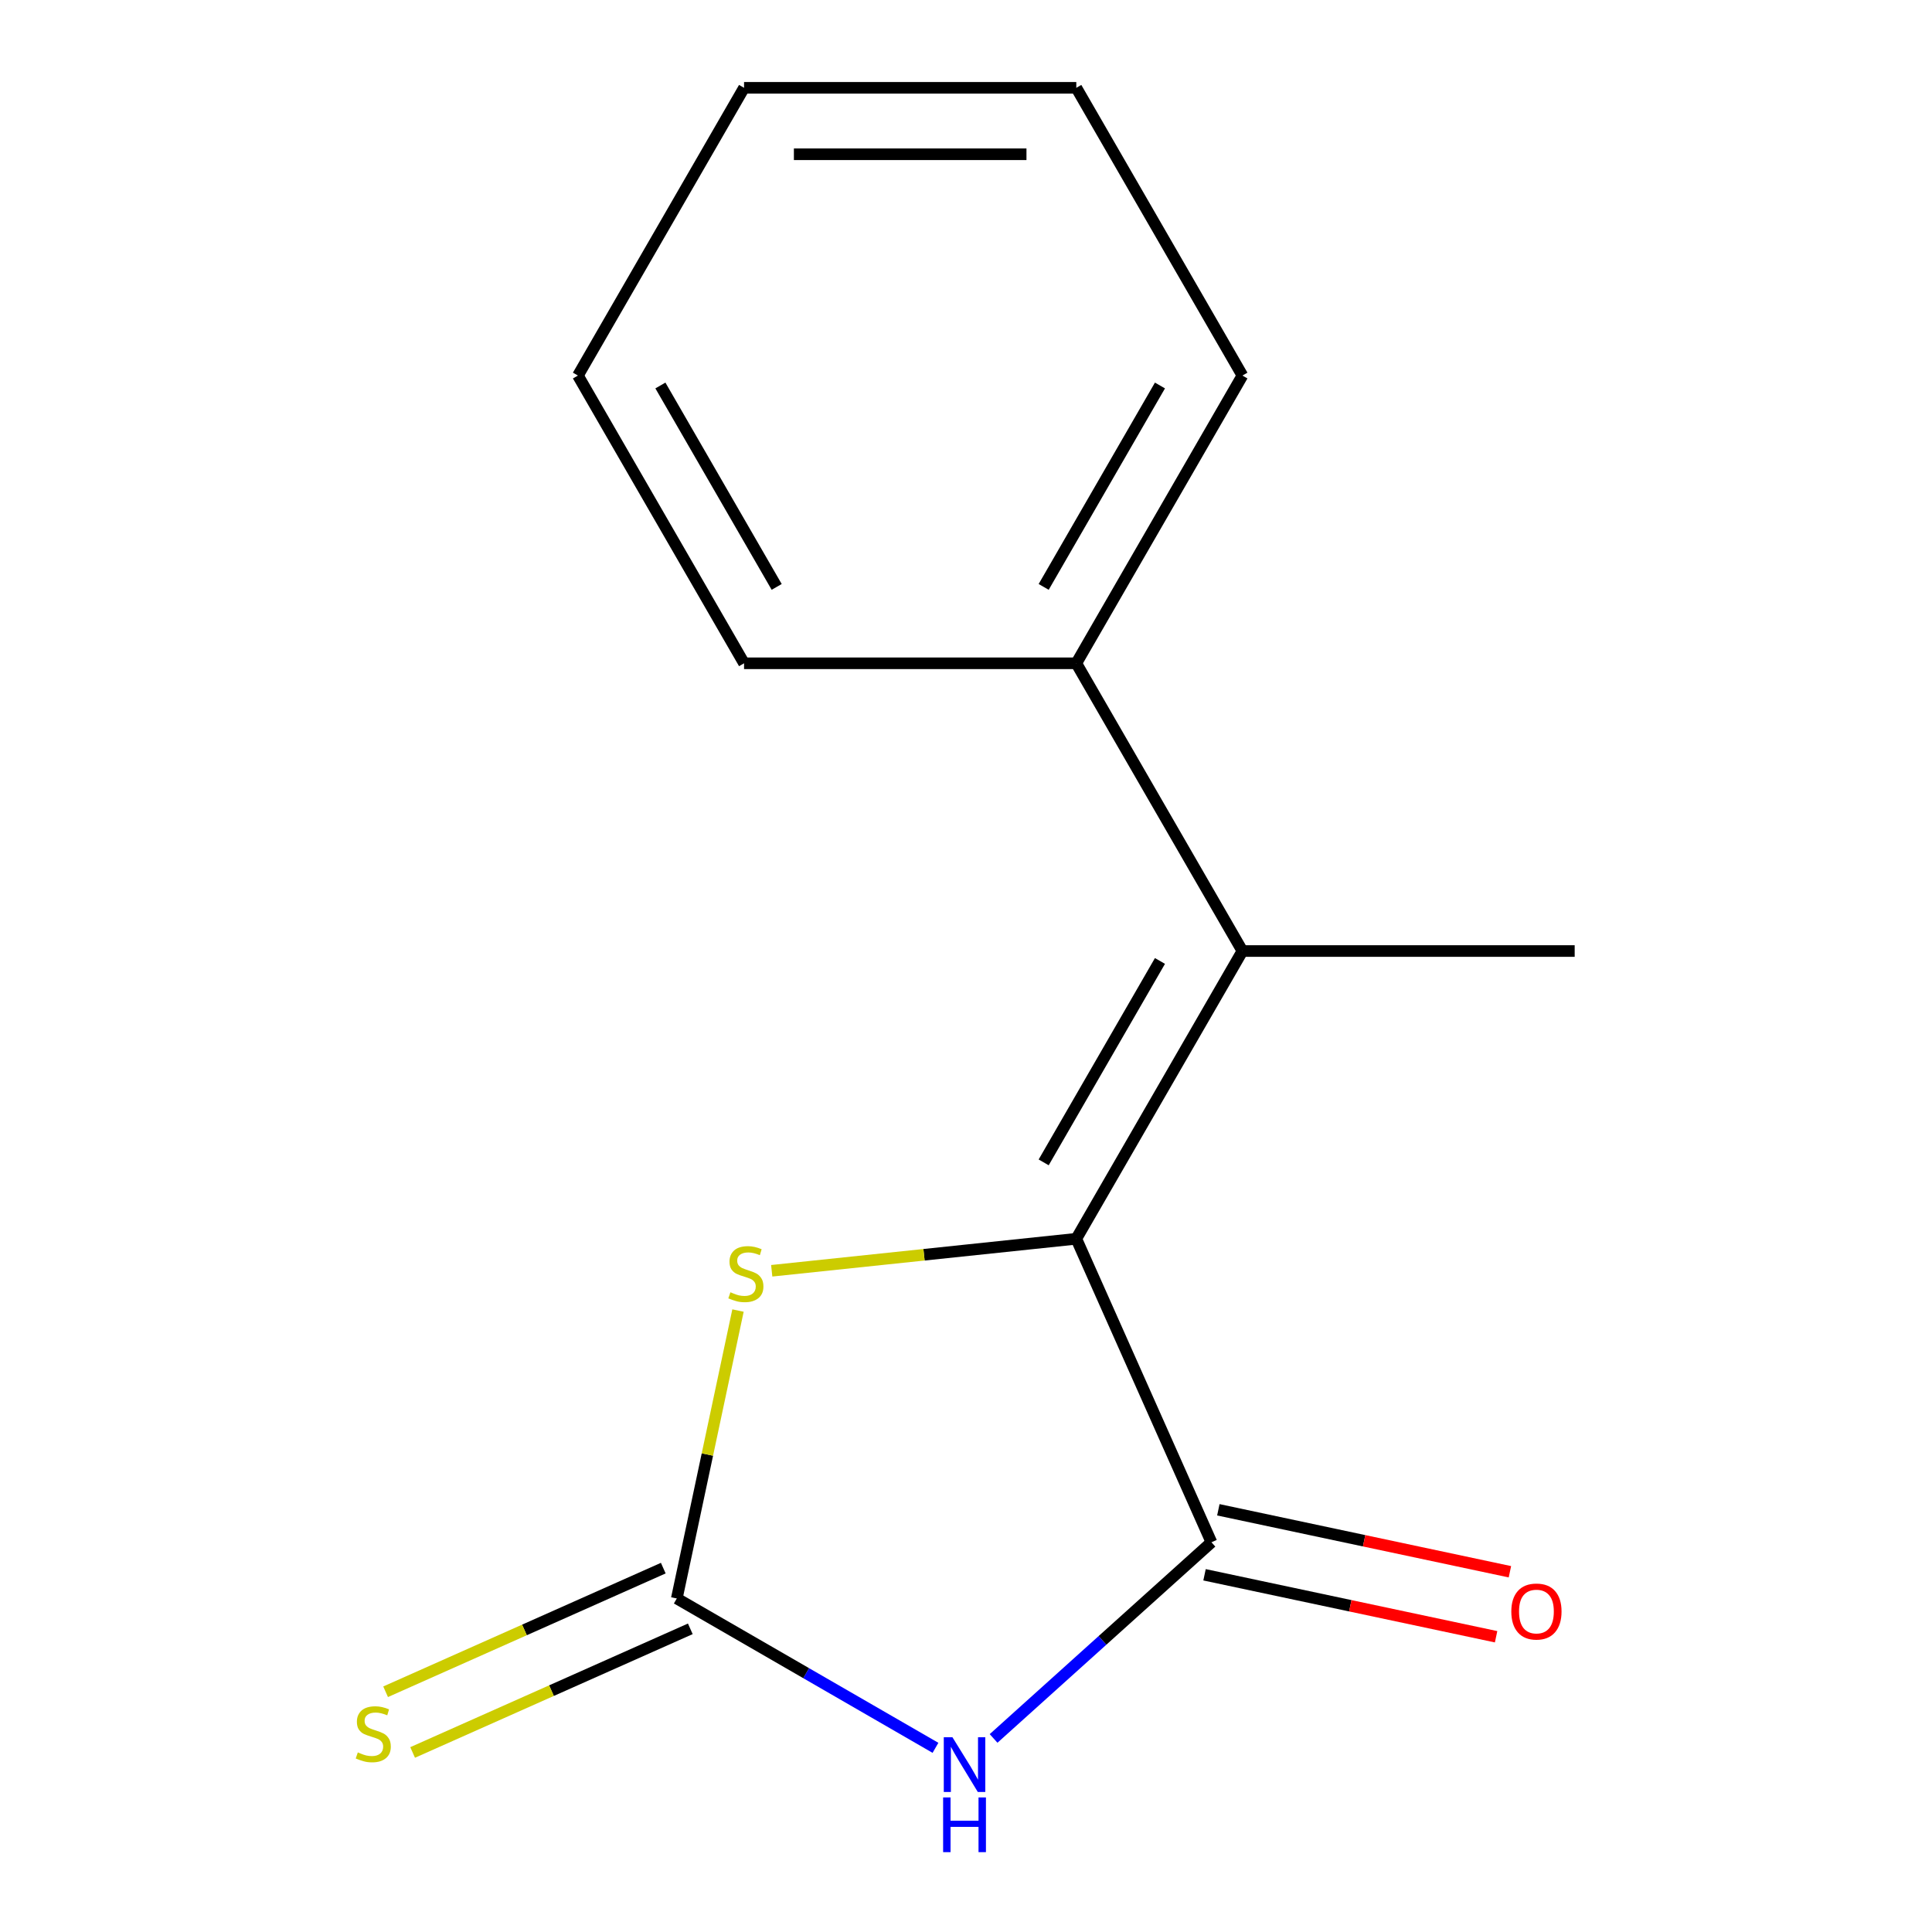 <?xml version='1.0' encoding='iso-8859-1'?>
<svg version='1.1' baseProfile='full'
              xmlns='http://www.w3.org/2000/svg'
                      xmlns:rdkit='http://www.rdkit.org/xml'
                      xmlns:xlink='http://www.w3.org/1999/xlink'
                  xml:space='preserve'
width='1000px' height='1000px' viewBox='0 0 1000 1000'>
<!-- END OF HEADER -->
<rect style='opacity:1.0;fill:#FFFFFF;stroke:none' width='1000' height='1000' x='0' y='0'> </rect>
<path class='bond-1' d='M 557.092,641.181 L 627.039,798.285' style='fill:none;fill-rule:evenodd;stroke:#000000;stroke-width:6px;stroke-linecap:butt;stroke-linejoin:miter;stroke-opacity:1' />
<path class='bond-3' d='M 557.092,641.181 L 478.267,649.466' style='fill:none;fill-rule:evenodd;stroke:#000000;stroke-width:6px;stroke-linecap:butt;stroke-linejoin:miter;stroke-opacity:1' />
<path class='bond-3' d='M 478.267,649.466 L 399.442,657.751' style='fill:none;fill-rule:evenodd;stroke:#CCCC00;stroke-width:6px;stroke-linecap:butt;stroke-linejoin:miter;stroke-opacity:1' />
<path class='bond-4' d='M 557.092,641.181 L 643.078,492.25' style='fill:none;fill-rule:evenodd;stroke:#000000;stroke-width:6px;stroke-linecap:butt;stroke-linejoin:miter;stroke-opacity:1' />
<path class='bond-4' d='M 540.204,601.644 L 600.394,497.392' style='fill:none;fill-rule:evenodd;stroke:#000000;stroke-width:6px;stroke-linecap:butt;stroke-linejoin:miter;stroke-opacity:1' />
<path class='bond-0' d='M 514.279,899.815 L 570.659,849.05' style='fill:none;fill-rule:evenodd;stroke:#0000FF;stroke-width:6px;stroke-linecap:butt;stroke-linejoin:miter;stroke-opacity:1' />
<path class='bond-0' d='M 570.659,849.05 L 627.039,798.285' style='fill:none;fill-rule:evenodd;stroke:#000000;stroke-width:6px;stroke-linecap:butt;stroke-linejoin:miter;stroke-opacity:1' />
<path class='bond-14' d='M 484.2,904.673 L 417.254,866.022' style='fill:none;fill-rule:evenodd;stroke:#0000FF;stroke-width:6px;stroke-linecap:butt;stroke-linejoin:miter;stroke-opacity:1' />
<path class='bond-14' d='M 417.254,866.022 L 350.308,827.371' style='fill:none;fill-rule:evenodd;stroke:#000000;stroke-width:6px;stroke-linecap:butt;stroke-linejoin:miter;stroke-opacity:1' />
<path class='bond-6' d='M 623.464,815.106 L 698.921,831.145' style='fill:none;fill-rule:evenodd;stroke:#000000;stroke-width:6px;stroke-linecap:butt;stroke-linejoin:miter;stroke-opacity:1' />
<path class='bond-6' d='M 698.921,831.145 L 774.378,847.184' style='fill:none;fill-rule:evenodd;stroke:#FF0000;stroke-width:6px;stroke-linecap:butt;stroke-linejoin:miter;stroke-opacity:1' />
<path class='bond-6' d='M 630.615,781.464 L 706.072,797.503' style='fill:none;fill-rule:evenodd;stroke:#000000;stroke-width:6px;stroke-linecap:butt;stroke-linejoin:miter;stroke-opacity:1' />
<path class='bond-6' d='M 706.072,797.503 L 781.529,813.541' style='fill:none;fill-rule:evenodd;stroke:#FF0000;stroke-width:6px;stroke-linecap:butt;stroke-linejoin:miter;stroke-opacity:1' />
<path class='bond-2' d='M 350.308,827.371 L 366.147,752.854' style='fill:none;fill-rule:evenodd;stroke:#000000;stroke-width:6px;stroke-linecap:butt;stroke-linejoin:miter;stroke-opacity:1' />
<path class='bond-2' d='M 366.147,752.854 L 381.986,678.336' style='fill:none;fill-rule:evenodd;stroke:#CCCC00;stroke-width:6px;stroke-linecap:butt;stroke-linejoin:miter;stroke-opacity:1' />
<path class='bond-5' d='M 343.313,811.66 L 271.451,843.655' style='fill:none;fill-rule:evenodd;stroke:#000000;stroke-width:6px;stroke-linecap:butt;stroke-linejoin:miter;stroke-opacity:1' />
<path class='bond-5' d='M 271.451,843.655 L 199.589,875.651' style='fill:none;fill-rule:evenodd;stroke:#CCCC00;stroke-width:6px;stroke-linecap:butt;stroke-linejoin:miter;stroke-opacity:1' />
<path class='bond-5' d='M 357.303,843.081 L 285.441,875.076' style='fill:none;fill-rule:evenodd;stroke:#000000;stroke-width:6px;stroke-linecap:butt;stroke-linejoin:miter;stroke-opacity:1' />
<path class='bond-5' d='M 285.441,875.076 L 213.578,907.071' style='fill:none;fill-rule:evenodd;stroke:#CCCC00;stroke-width:6px;stroke-linecap:butt;stroke-linejoin:miter;stroke-opacity:1' />
<path class='bond-7' d='M 643.078,492.25 L 557.092,343.318' style='fill:none;fill-rule:evenodd;stroke:#000000;stroke-width:6px;stroke-linecap:butt;stroke-linejoin:miter;stroke-opacity:1' />
<path class='bond-8' d='M 643.078,492.25 L 815.05,492.25' style='fill:none;fill-rule:evenodd;stroke:#000000;stroke-width:6px;stroke-linecap:butt;stroke-linejoin:miter;stroke-opacity:1' />
<path class='bond-9' d='M 557.092,343.318 L 643.078,194.386' style='fill:none;fill-rule:evenodd;stroke:#000000;stroke-width:6px;stroke-linecap:butt;stroke-linejoin:miter;stroke-opacity:1' />
<path class='bond-9' d='M 540.204,303.781 L 600.394,199.529' style='fill:none;fill-rule:evenodd;stroke:#000000;stroke-width:6px;stroke-linecap:butt;stroke-linejoin:miter;stroke-opacity:1' />
<path class='bond-10' d='M 557.092,343.318 L 385.121,343.318' style='fill:none;fill-rule:evenodd;stroke:#000000;stroke-width:6px;stroke-linecap:butt;stroke-linejoin:miter;stroke-opacity:1' />
<path class='bond-12' d='M 643.078,194.386 L 557.092,45.455' style='fill:none;fill-rule:evenodd;stroke:#000000;stroke-width:6px;stroke-linecap:butt;stroke-linejoin:miter;stroke-opacity:1' />
<path class='bond-11' d='M 385.121,343.318 L 299.135,194.386' style='fill:none;fill-rule:evenodd;stroke:#000000;stroke-width:6px;stroke-linecap:butt;stroke-linejoin:miter;stroke-opacity:1' />
<path class='bond-11' d='M 402.009,303.781 L 341.819,199.529' style='fill:none;fill-rule:evenodd;stroke:#000000;stroke-width:6px;stroke-linecap:butt;stroke-linejoin:miter;stroke-opacity:1' />
<path class='bond-13' d='M 299.135,194.386 L 385.121,45.455' style='fill:none;fill-rule:evenodd;stroke:#000000;stroke-width:6px;stroke-linecap:butt;stroke-linejoin:miter;stroke-opacity:1' />
<path class='bond-15' d='M 557.092,45.455 L 385.121,45.455' style='fill:none;fill-rule:evenodd;stroke:#000000;stroke-width:6px;stroke-linecap:butt;stroke-linejoin:miter;stroke-opacity:1' />
<path class='bond-15' d='M 531.297,79.849 L 410.917,79.849' style='fill:none;fill-rule:evenodd;stroke:#000000;stroke-width:6px;stroke-linecap:butt;stroke-linejoin:miter;stroke-opacity:1' />
<path  class='atom-1' d='M 492.98 899.196
L 502.26 914.196
Q 503.18 915.676, 504.66 918.356
Q 506.14 921.036, 506.22 921.196
L 506.22 899.196
L 509.98 899.196
L 509.98 927.516
L 506.1 927.516
L 496.14 911.116
Q 494.98 909.196, 493.74 906.996
Q 492.54 904.796, 492.18 904.116
L 492.18 927.516
L 488.5 927.516
L 488.5 899.196
L 492.98 899.196
' fill='#0000FF'/>
<path  class='atom-1' d='M 488.16 930.348
L 492 930.348
L 492 942.388
L 506.48 942.388
L 506.48 930.348
L 510.32 930.348
L 510.32 958.668
L 506.48 958.668
L 506.48 945.588
L 492 945.588
L 492 958.668
L 488.16 958.668
L 488.16 930.348
' fill='#0000FF'/>
<path  class='atom-4' d='M 378.063 668.877
Q 378.383 668.997, 379.703 669.557
Q 381.023 670.117, 382.463 670.477
Q 383.943 670.797, 385.383 670.797
Q 388.063 670.797, 389.623 669.517
Q 391.183 668.197, 391.183 665.917
Q 391.183 664.357, 390.383 663.397
Q 389.623 662.437, 388.423 661.917
Q 387.223 661.397, 385.223 660.797
Q 382.703 660.037, 381.183 659.317
Q 379.703 658.597, 378.623 657.077
Q 377.583 655.557, 377.583 652.997
Q 377.583 649.437, 379.983 647.237
Q 382.423 645.037, 387.223 645.037
Q 390.503 645.037, 394.223 646.597
L 393.303 649.677
Q 389.903 648.277, 387.343 648.277
Q 384.583 648.277, 383.063 649.437
Q 381.543 650.557, 381.583 652.517
Q 381.583 654.037, 382.343 654.957
Q 383.143 655.877, 384.263 656.397
Q 385.423 656.917, 387.343 657.517
Q 389.903 658.317, 391.423 659.117
Q 392.943 659.917, 394.023 661.557
Q 395.143 663.157, 395.143 665.917
Q 395.143 669.837, 392.503 671.957
Q 389.903 674.037, 385.543 674.037
Q 383.023 674.037, 381.103 673.477
Q 379.223 672.957, 376.983 672.037
L 378.063 668.877
' fill='#CCCC00'/>
<path  class='atom-6' d='M 185.204 907.038
Q 185.524 907.158, 186.844 907.718
Q 188.164 908.278, 189.604 908.638
Q 191.084 908.958, 192.524 908.958
Q 195.204 908.958, 196.764 907.678
Q 198.324 906.358, 198.324 904.078
Q 198.324 902.518, 197.524 901.558
Q 196.764 900.598, 195.564 900.078
Q 194.364 899.558, 192.364 898.958
Q 189.844 898.198, 188.324 897.478
Q 186.844 896.758, 185.764 895.238
Q 184.724 893.718, 184.724 891.158
Q 184.724 887.598, 187.124 885.398
Q 189.564 883.198, 194.364 883.198
Q 197.644 883.198, 201.364 884.758
L 200.444 887.838
Q 197.044 886.438, 194.484 886.438
Q 191.724 886.438, 190.204 887.598
Q 188.684 888.718, 188.724 890.678
Q 188.724 892.198, 189.484 893.118
Q 190.284 894.038, 191.404 894.558
Q 192.564 895.078, 194.484 895.678
Q 197.044 896.478, 198.564 897.278
Q 200.084 898.078, 201.164 899.718
Q 202.284 901.318, 202.284 904.078
Q 202.284 907.998, 199.644 910.118
Q 197.044 912.198, 192.684 912.198
Q 190.164 912.198, 188.244 911.638
Q 186.364 911.118, 184.124 910.198
L 185.204 907.038
' fill='#CCCC00'/>
<path  class='atom-7' d='M 782.253 834.12
Q 782.253 827.32, 785.613 823.52
Q 788.973 819.72, 795.253 819.72
Q 801.533 819.72, 804.893 823.52
Q 808.253 827.32, 808.253 834.12
Q 808.253 841, 804.853 844.92
Q 801.453 848.8, 795.253 848.8
Q 789.013 848.8, 785.613 844.92
Q 782.253 841.04, 782.253 834.12
M 795.253 845.6
Q 799.573 845.6, 801.893 842.72
Q 804.253 839.8, 804.253 834.12
Q 804.253 828.56, 801.893 825.76
Q 799.573 822.92, 795.253 822.92
Q 790.933 822.92, 788.573 825.72
Q 786.253 828.52, 786.253 834.12
Q 786.253 839.84, 788.573 842.72
Q 790.933 845.6, 795.253 845.6
' fill='#FF0000'/>
</svg>
